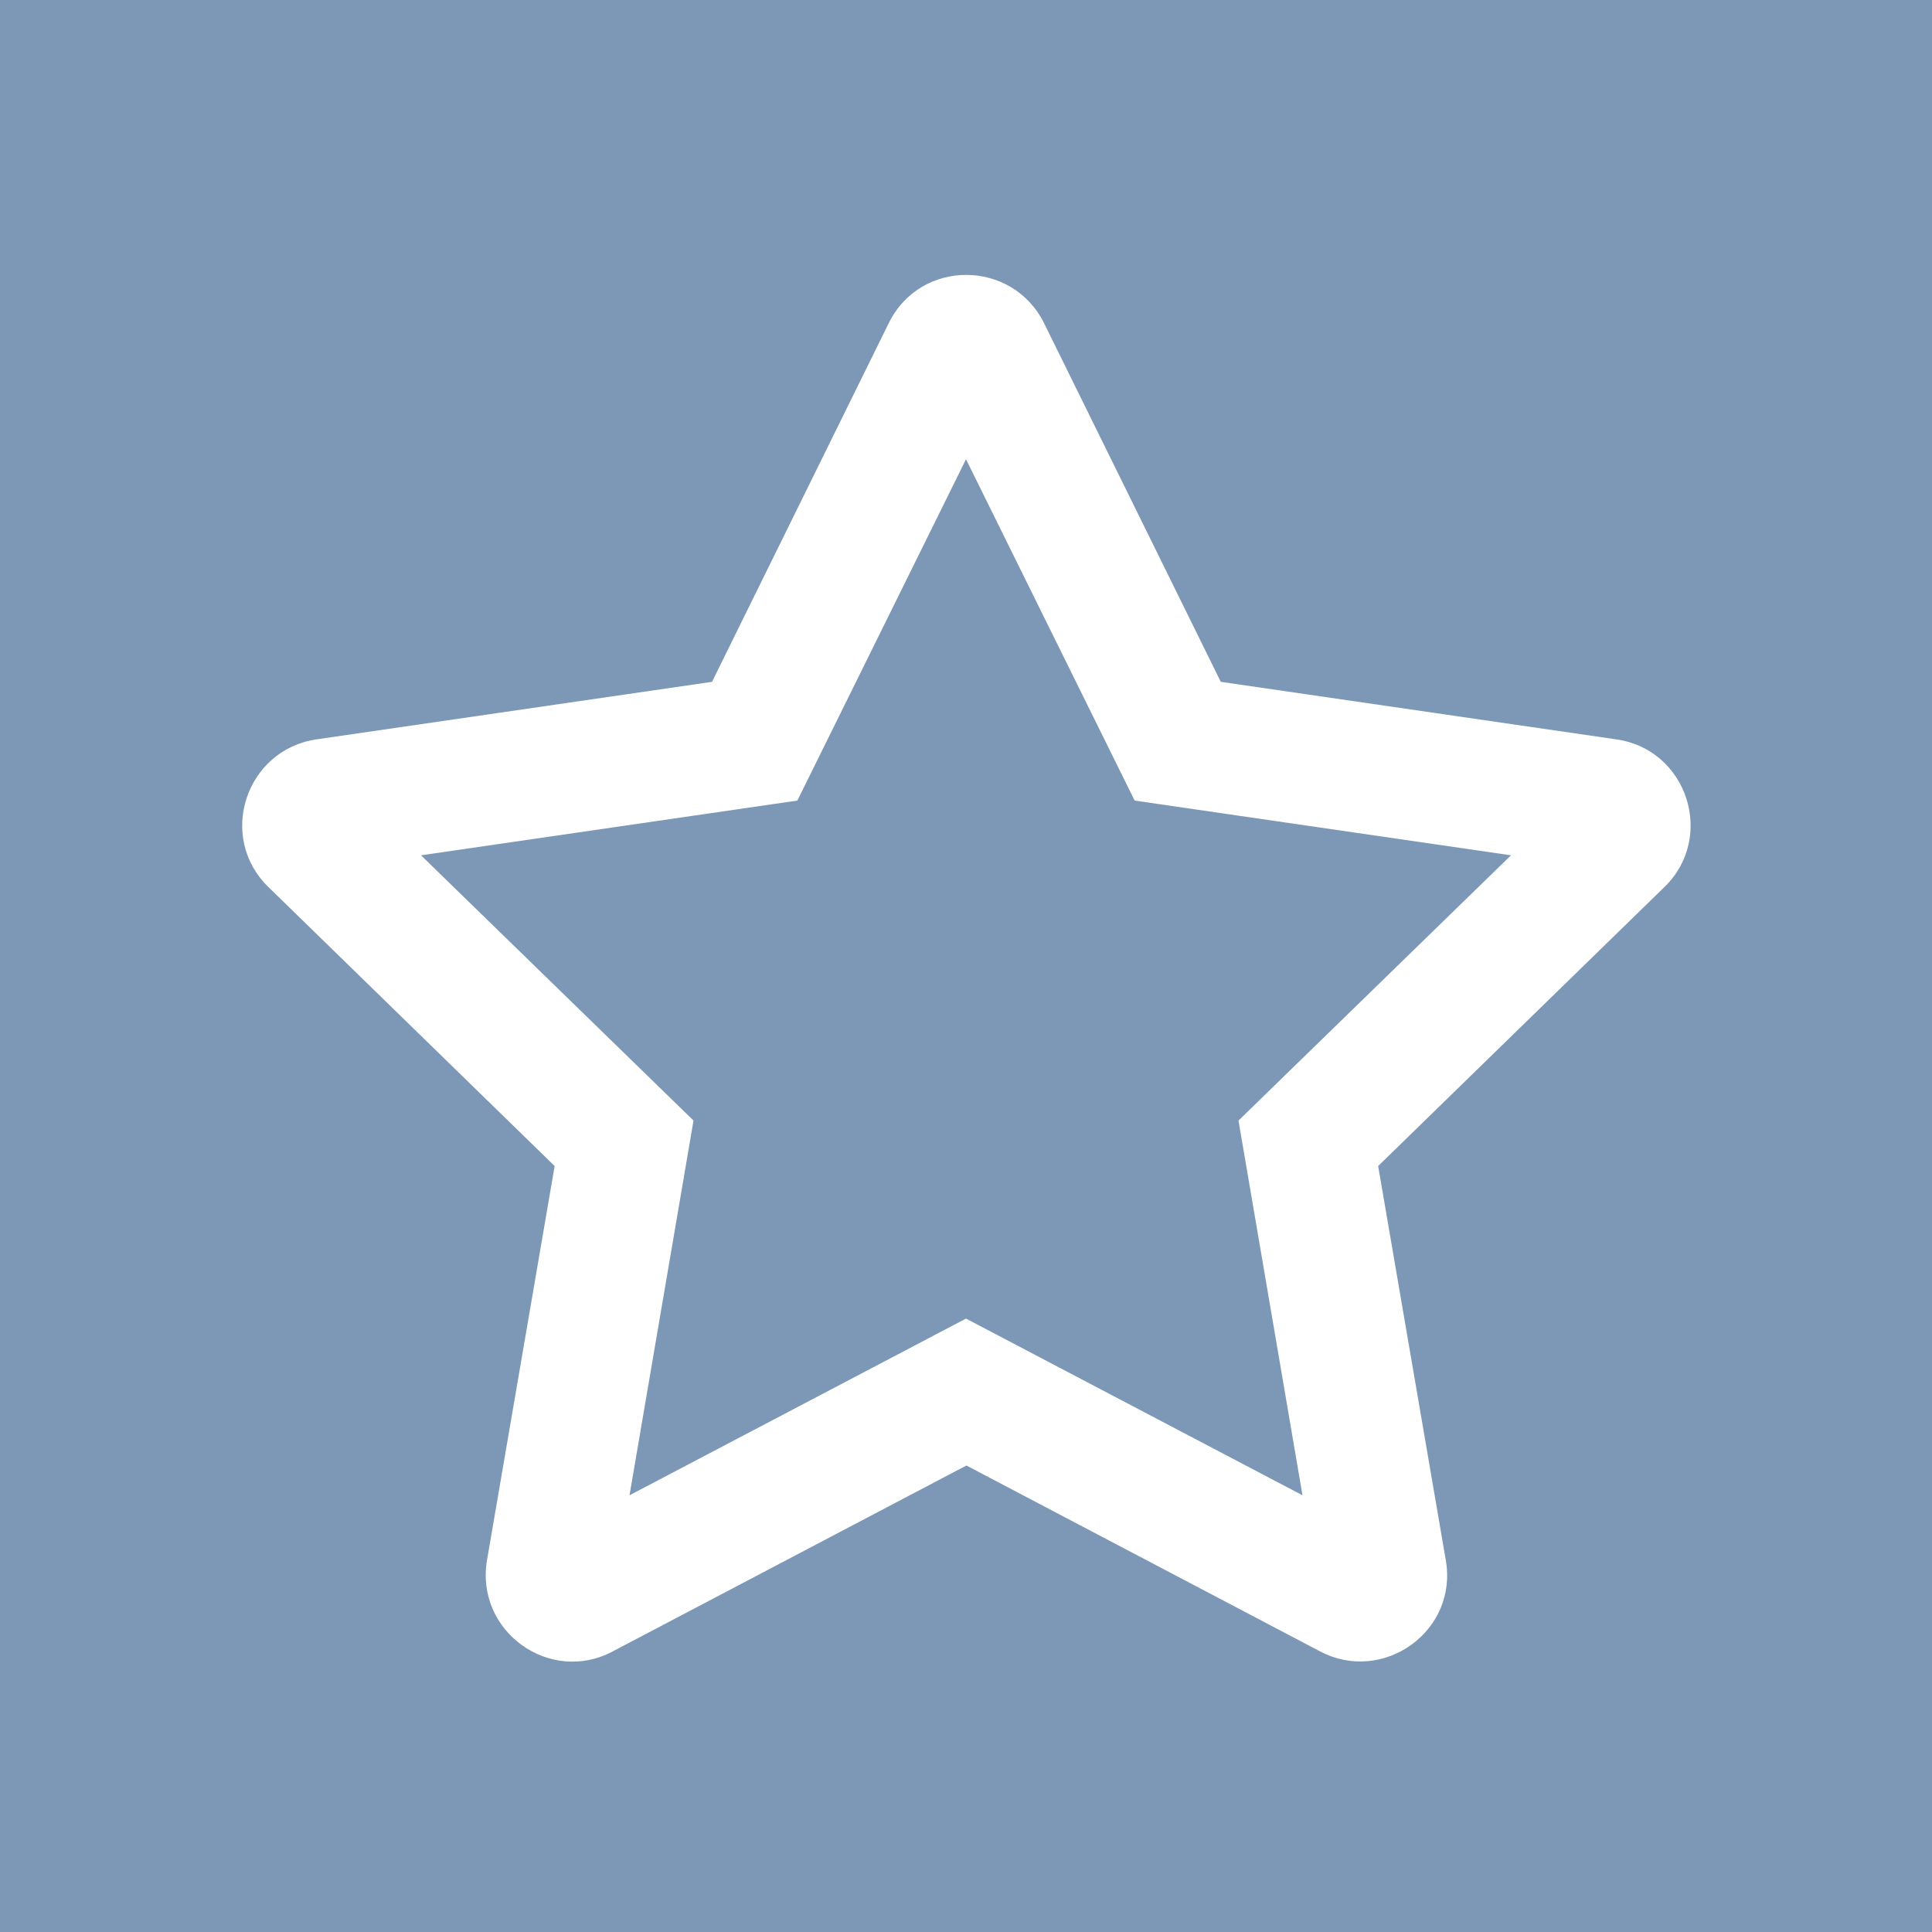 <?xml version="1.0" encoding="utf-8"?>
<svg id="Calque_1" data-name="Calque 1" xmlns="http://www.w3.org/2000/svg" viewBox="0 0 48 48">
    <rect width="48" height="48" style="fill: #7c98b6;" />
    <path d="M40.16,18.37l-9.83-1.43-4.39-8.91c-.79-1.59-3.07-1.61-3.86,0l-4.39,8.91-9.83,1.43c-1.76,.26-2.47,2.43-1.19,3.67l7.11,6.93-1.68,9.79c-.3,1.77,1.56,3.1,3.12,2.27l8.79-4.62,8.79,4.62c1.56,.82,3.43-.5,3.12-2.27l-1.68-9.79,7.11-6.93c1.28-1.24,.57-3.42-1.19-3.67h0Zm-9.39,9.47l1.59,9.31-8.36-4.39-8.36,4.39,1.59-9.31-6.77-6.59,9.35-1.36,4.19-8.48,4.19,8.48,9.35,1.36-6.77,6.59h0Z" style="fill: #fff;" />
</svg>
